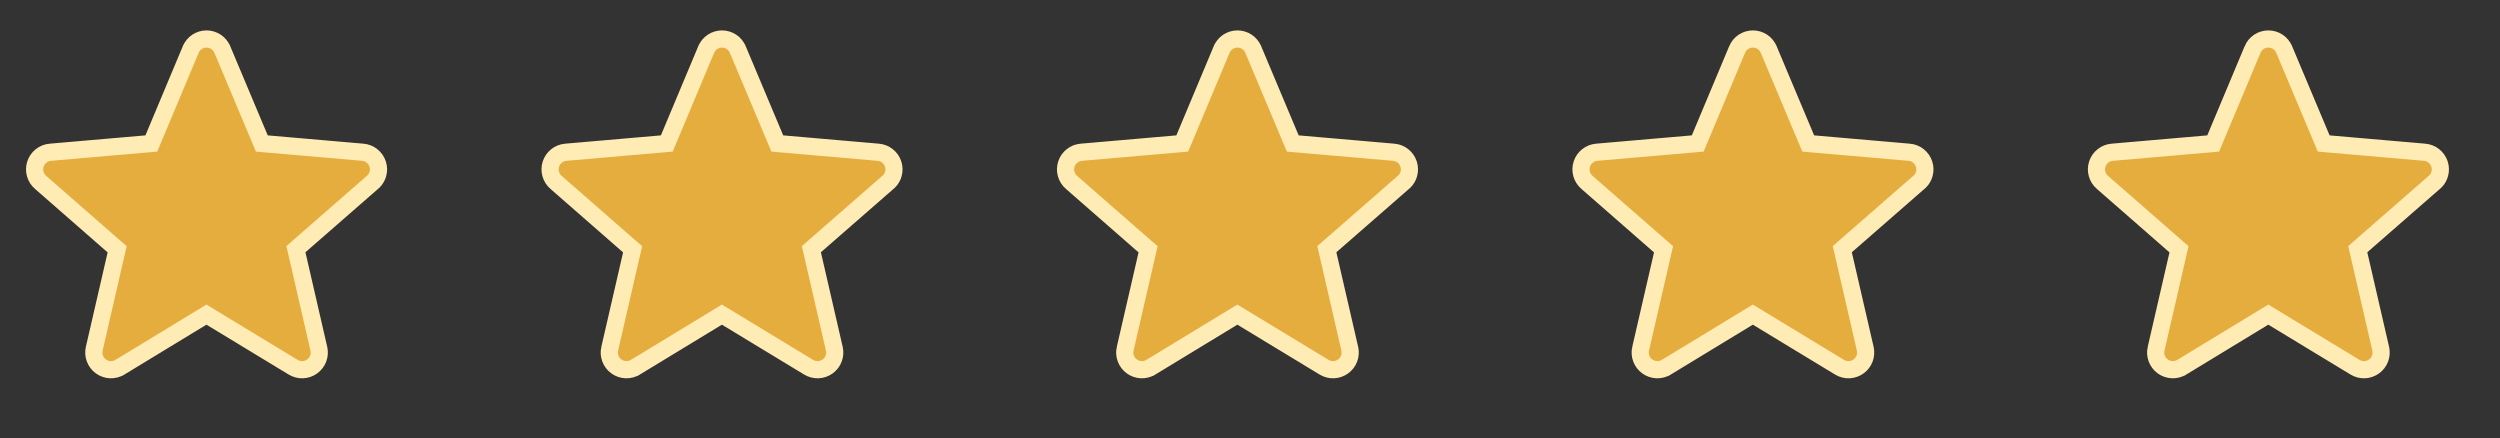 <svg width="97" height="17" viewBox="0 0 97 17" fill="none" xmlns="http://www.w3.org/2000/svg">
<rect x="0" y="0" width="97" height="17" fill="#333333" stroke="none"/>
<path d="M14.496 7.037L14.45 7.077L11.631 9.537L11.481 9.669L11.526 9.863L12.37 13.526L12.37 13.527C12.4 13.654 12.392 13.788 12.346 13.911C12.3 14.034 12.219 14.14 12.113 14.217C12.007 14.294 11.881 14.338 11.75 14.344C11.619 14.35 11.489 14.317 11.377 14.249C11.377 14.249 11.377 14.249 11.377 14.249L8.183 12.312L8.01 12.207L7.837 12.312L4.651 14.249C4.651 14.249 4.651 14.249 4.65 14.249C4.538 14.317 4.409 14.35 4.278 14.344C4.147 14.338 4.021 14.294 3.915 14.217C3.809 14.14 3.728 14.034 3.682 13.911C3.636 13.788 3.628 13.654 3.658 13.527L3.658 13.526L4.501 9.867L4.546 9.672L4.395 9.541L1.576 7.077L1.576 7.077L1.574 7.076C1.475 6.99 1.403 6.877 1.368 6.751C1.332 6.624 1.335 6.49 1.376 6.365C1.416 6.24 1.493 6.13 1.596 6.049C1.698 5.967 1.823 5.918 1.954 5.907L1.955 5.907L5.671 5.585L5.872 5.567L5.95 5.382L7.4 1.922L7.401 1.921C7.451 1.8 7.536 1.697 7.645 1.624C7.754 1.552 7.882 1.513 8.013 1.513C8.144 1.513 8.272 1.552 8.381 1.624C8.49 1.697 8.575 1.8 8.625 1.921L8.626 1.922L10.081 5.382L10.159 5.567L10.359 5.585L14.074 5.907L14.075 5.907C14.206 5.918 14.331 5.967 14.433 6.049C14.536 6.13 14.613 6.24 14.653 6.365C14.694 6.49 14.697 6.624 14.661 6.751C14.631 6.859 14.574 6.957 14.496 7.037Z" fill="#E5AD3E" stroke="#FFEBB4" stroke-width="0.667"/>
<path d="M34.496 7.037L34.45 7.077L31.631 9.537L31.481 9.669L31.526 9.863L32.37 13.526L32.37 13.527C32.4 13.654 32.392 13.788 32.346 13.911C32.3 14.034 32.219 14.14 32.113 14.217C32.007 14.294 31.881 14.338 31.75 14.344C31.619 14.35 31.489 14.317 31.377 14.249C31.377 14.249 31.377 14.249 31.377 14.249L28.183 12.312L28.01 12.207L27.837 12.312L24.651 14.249C24.651 14.249 24.651 14.249 24.65 14.249C24.538 14.317 24.409 14.35 24.278 14.344C24.147 14.338 24.021 14.294 23.915 14.217C23.809 14.14 23.728 14.034 23.682 13.911C23.636 13.788 23.628 13.654 23.657 13.527L23.658 13.526L24.501 9.867L24.546 9.672L24.395 9.541L21.576 7.077L21.576 7.077L21.574 7.076C21.475 6.99 21.403 6.877 21.368 6.751C21.332 6.624 21.335 6.49 21.376 6.365C21.416 6.24 21.493 6.13 21.596 6.049C21.698 5.967 21.823 5.918 21.954 5.907L21.955 5.907L25.671 5.585L25.872 5.567L25.95 5.382L27.4 1.922L27.401 1.921C27.451 1.8 27.536 1.697 27.645 1.624C27.754 1.552 27.882 1.513 28.013 1.513C28.144 1.513 28.272 1.552 28.381 1.624C28.49 1.697 28.575 1.8 28.625 1.921L28.626 1.922L30.081 5.382L30.159 5.567L30.359 5.585L34.074 5.907L34.075 5.907C34.206 5.918 34.331 5.967 34.433 6.049C34.536 6.13 34.613 6.24 34.653 6.365C34.694 6.49 34.697 6.624 34.661 6.751C34.631 6.859 34.574 6.957 34.496 7.037Z" fill="#E5AD3E" stroke="#FFEBB4" stroke-width="0.667"/>
<path d="M54.496 7.037L54.45 7.077L51.631 9.537L51.481 9.669L51.526 9.863L52.37 13.526L52.37 13.527C52.4 13.654 52.392 13.788 52.346 13.911C52.3 14.034 52.219 14.14 52.113 14.217C52.007 14.294 51.881 14.338 51.75 14.344C51.619 14.35 51.489 14.317 51.377 14.249C51.377 14.249 51.377 14.249 51.377 14.249L48.183 12.312L48.01 12.207L47.837 12.312L44.651 14.249C44.651 14.249 44.651 14.249 44.65 14.249C44.538 14.317 44.409 14.35 44.278 14.344C44.147 14.338 44.021 14.294 43.915 14.217C43.809 14.14 43.728 14.034 43.682 13.911C43.636 13.788 43.628 13.654 43.657 13.527L43.658 13.526L44.501 9.867L44.546 9.672L44.395 9.541L41.576 7.077L41.576 7.077L41.574 7.076C41.475 6.99 41.403 6.877 41.368 6.751C41.332 6.624 41.335 6.49 41.376 6.365C41.416 6.24 41.493 6.13 41.596 6.049C41.699 5.967 41.823 5.918 41.954 5.907L41.955 5.907L45.671 5.585L45.872 5.567L45.95 5.382L47.4 1.922L47.401 1.921C47.451 1.8 47.536 1.697 47.645 1.624C47.754 1.552 47.882 1.513 48.013 1.513C48.144 1.513 48.272 1.552 48.381 1.624C48.49 1.697 48.575 1.8 48.625 1.921L48.626 1.922L50.081 5.382L50.159 5.567L50.359 5.585L54.074 5.907L54.075 5.907C54.206 5.918 54.331 5.967 54.433 6.049C54.536 6.13 54.613 6.24 54.653 6.365C54.694 6.49 54.697 6.624 54.661 6.751C54.631 6.859 54.574 6.957 54.496 7.037Z" fill="#E5AD3E" stroke="#FFEBB4" stroke-width="0.667"/>
<path d="M74.496 7.037L74.45 7.077L71.631 9.537L71.481 9.669L71.526 9.863L72.37 13.526L72.37 13.527C72.4 13.654 72.391 13.788 72.346 13.911C72.3 14.034 72.219 14.14 72.113 14.217C72.007 14.294 71.881 14.338 71.75 14.344C71.619 14.35 71.489 14.317 71.377 14.249C71.377 14.249 71.377 14.249 71.377 14.249L68.183 12.312L68.01 12.207L67.837 12.312L64.651 14.249C64.651 14.249 64.65 14.249 64.65 14.249C64.538 14.317 64.409 14.35 64.278 14.344C64.147 14.338 64.021 14.294 63.915 14.217C63.809 14.14 63.728 14.034 63.682 13.911C63.636 13.788 63.628 13.654 63.657 13.527L63.658 13.526L64.501 9.867L64.546 9.672L64.395 9.541L61.576 7.077L61.576 7.077L61.574 7.076C61.475 6.99 61.403 6.877 61.368 6.751C61.332 6.624 61.335 6.49 61.376 6.365C61.416 6.24 61.493 6.13 61.596 6.049C61.699 5.967 61.823 5.918 61.954 5.907L61.955 5.907L65.671 5.585L65.872 5.567L65.95 5.382L67.4 1.922L67.4 1.921C67.451 1.8 67.536 1.697 67.645 1.624C67.754 1.552 67.882 1.513 68.013 1.513C68.144 1.513 68.272 1.552 68.381 1.624C68.49 1.697 68.575 1.8 68.625 1.921L68.626 1.922L70.081 5.382L70.159 5.567L70.359 5.585L74.074 5.907L74.075 5.907C74.206 5.918 74.331 5.967 74.433 6.049C74.536 6.13 74.613 6.24 74.653 6.365C74.694 6.49 74.697 6.624 74.661 6.751C74.631 6.859 74.574 6.957 74.496 7.037Z" fill="#E5AD3E" stroke="#FFEBB4" stroke-width="0.667"/>
<path d="M94.496 7.037L94.45 7.077L91.631 9.537L91.481 9.669L91.526 9.863L92.37 13.526L92.37 13.527C92.4 13.654 92.391 13.788 92.346 13.911C92.3 14.034 92.219 14.14 92.113 14.217C92.007 14.294 91.881 14.338 91.75 14.344C91.619 14.35 91.489 14.317 91.377 14.249C91.377 14.249 91.377 14.249 91.377 14.249L88.183 12.312L88.01 12.207L87.837 12.312L84.651 14.249C84.651 14.249 84.65 14.249 84.65 14.249C84.538 14.317 84.409 14.35 84.278 14.344C84.147 14.338 84.021 14.294 83.915 14.217C83.809 14.14 83.728 14.034 83.682 13.911C83.636 13.788 83.628 13.654 83.657 13.527L83.658 13.526L84.501 9.867L84.546 9.672L84.395 9.541L81.576 7.077L81.576 7.077L81.574 7.076C81.475 6.99 81.403 6.877 81.368 6.751C81.332 6.624 81.335 6.49 81.376 6.365C81.416 6.24 81.493 6.13 81.596 6.049C81.698 5.967 81.823 5.918 81.954 5.907L81.955 5.907L85.671 5.585L85.872 5.567L85.95 5.382L87.4 1.922L87.4 1.921C87.451 1.8 87.536 1.697 87.645 1.624C87.754 1.552 87.882 1.513 88.013 1.513C88.144 1.513 88.272 1.552 88.381 1.624C88.49 1.697 88.575 1.8 88.625 1.921L88.626 1.922L90.081 5.382L90.159 5.567L90.359 5.585L94.074 5.907L94.075 5.907C94.206 5.918 94.331 5.967 94.433 6.049C94.536 6.13 94.613 6.24 94.653 6.365C94.694 6.49 94.697 6.624 94.661 6.751C94.631 6.859 94.574 6.957 94.496 7.037Z" fill="#E5AD3E" stroke="#FFEBB4" stroke-width="0.667"/>
</svg>
